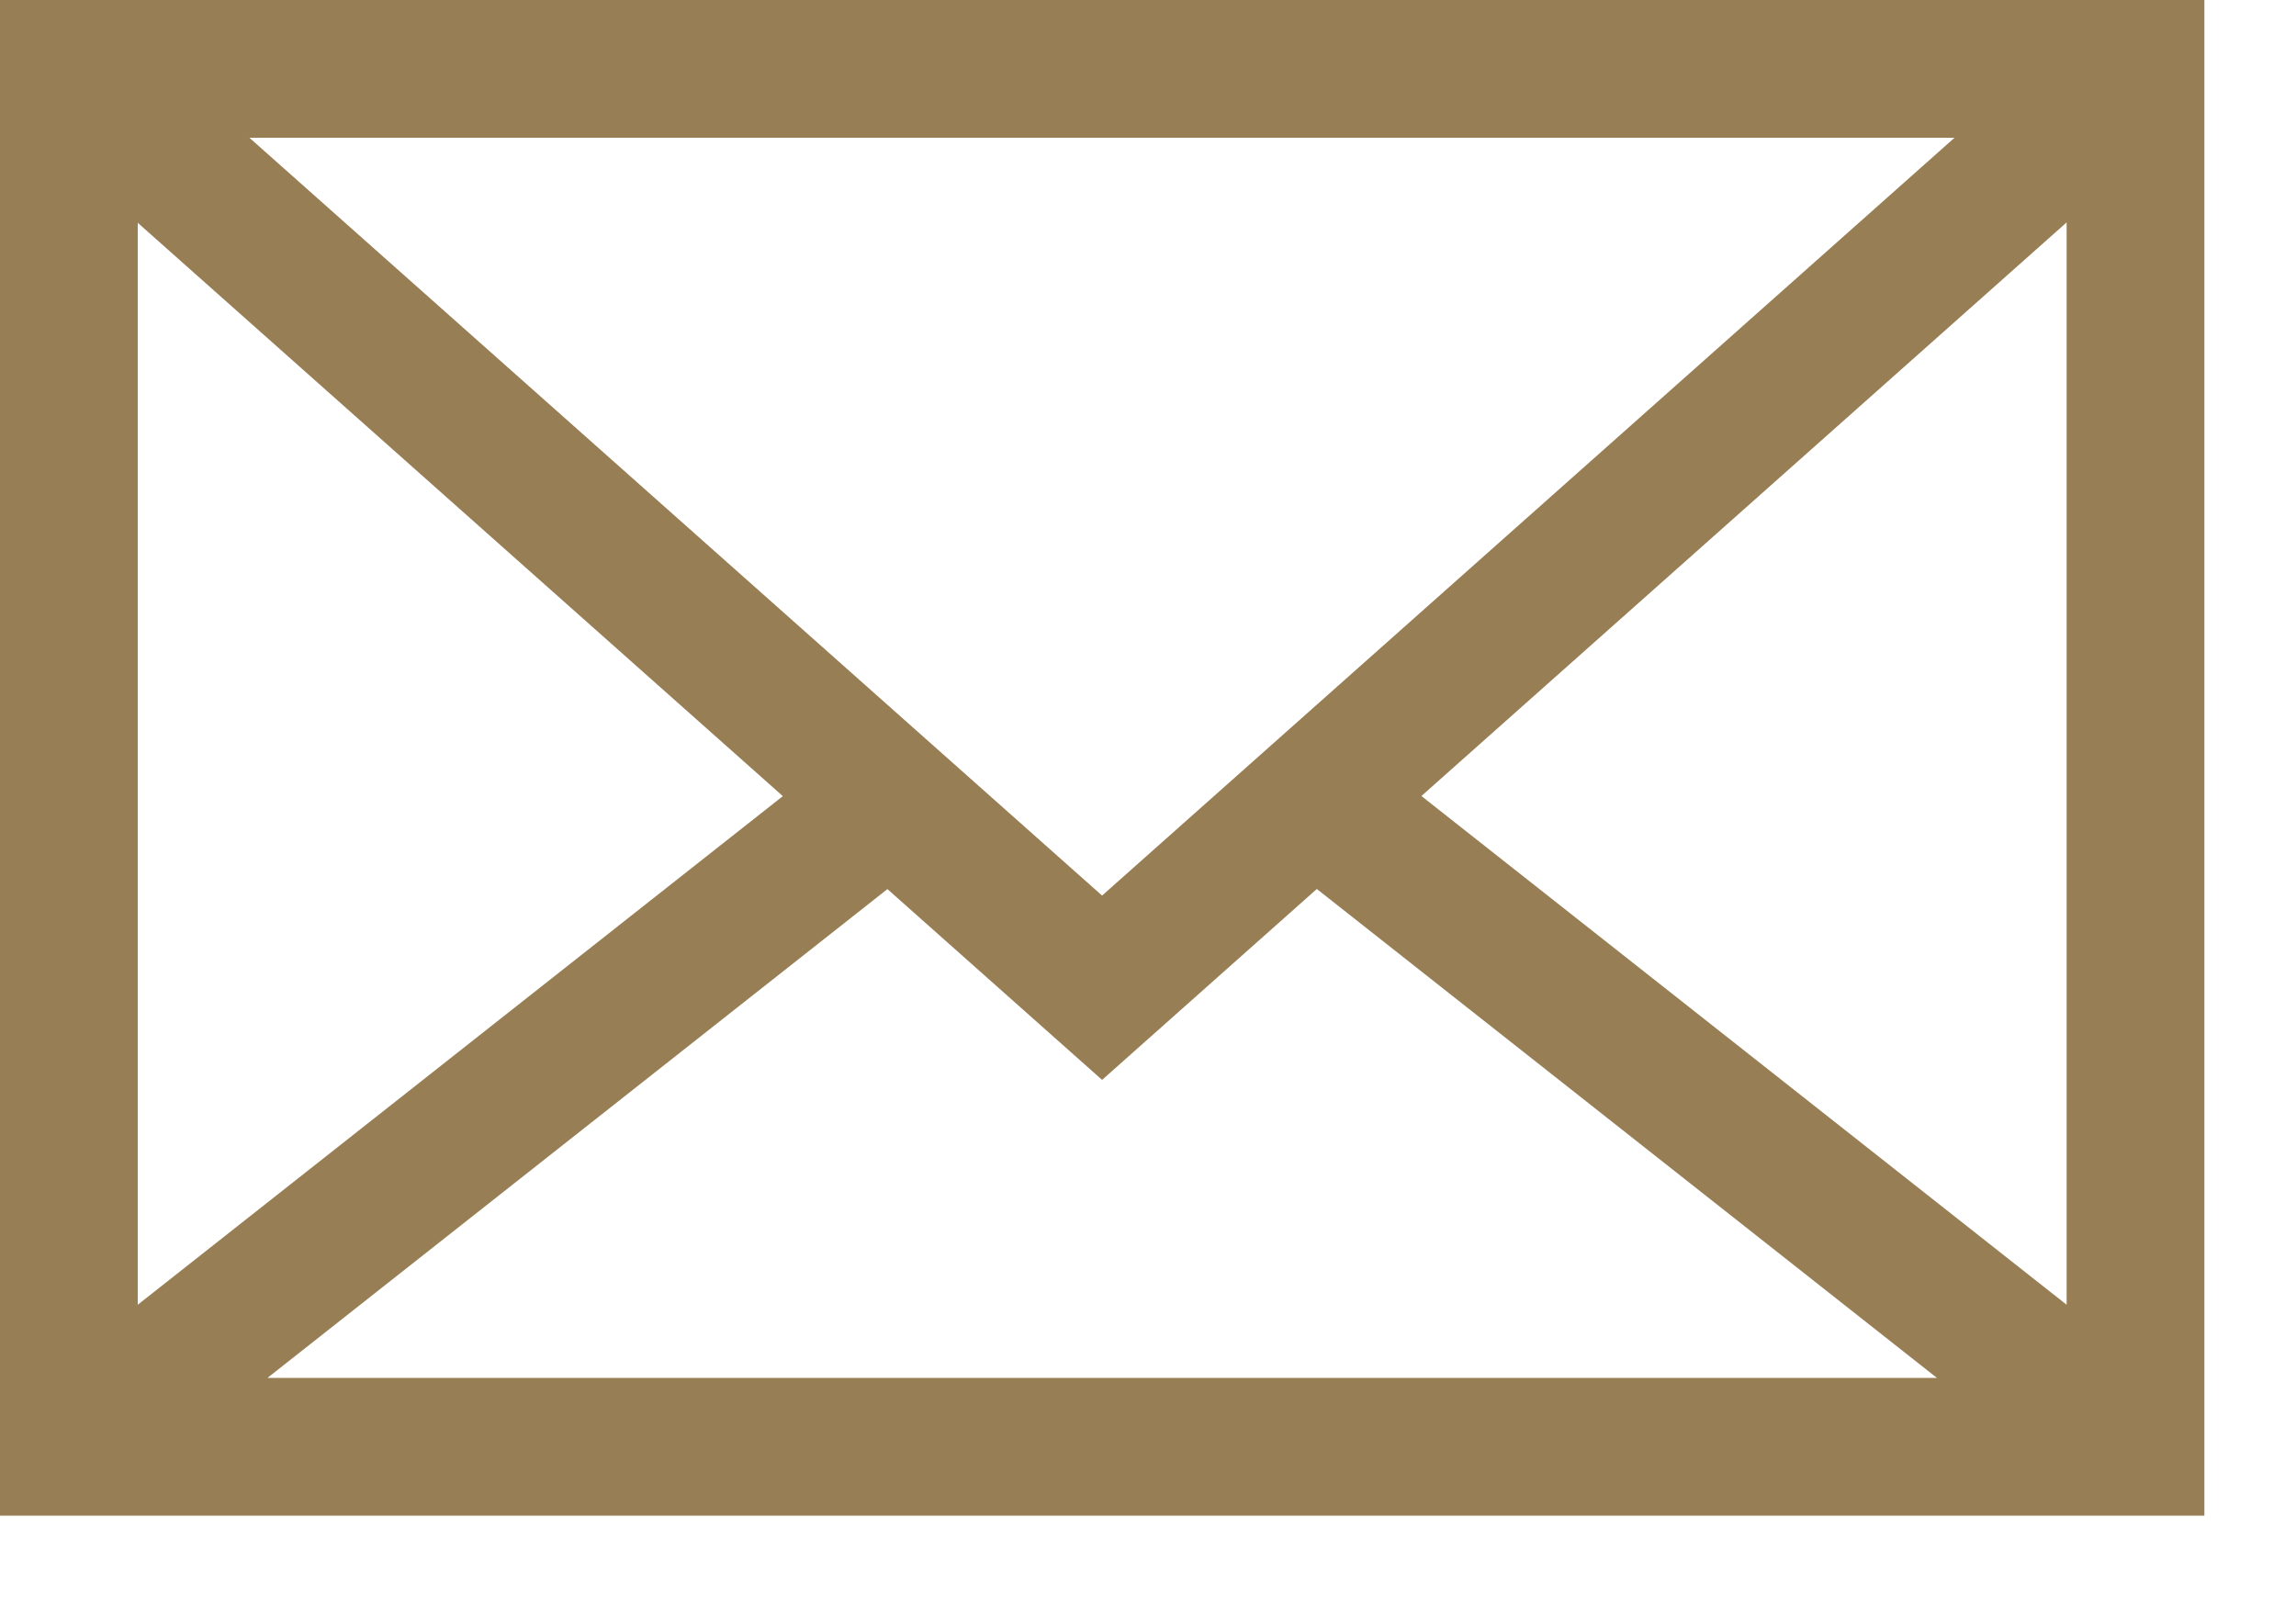 <svg xmlns="http://www.w3.org/2000/svg" xmlns:xlink="http://www.w3.org/1999/xlink" width="20" height="14" viewBox="0 0 20 14">
    <defs>
        <path id="a" d="M0 13.204h19.202V0H0z"/>
    </defs>
    <g fill="none" fill-rule="evenodd">
        <path stroke="#977e54" stroke-width="1.2" d="M.6.605l9 8 9-8.002"/>
        <path stroke="#977e54" stroke-width="1.2" d="M.6 12.604h18.002V.6H.6zM.6 12.604l7.155-5.642M18.602 12.604l-7.155-5.642" mask="url(#b)"/>
    </g>
</svg>
